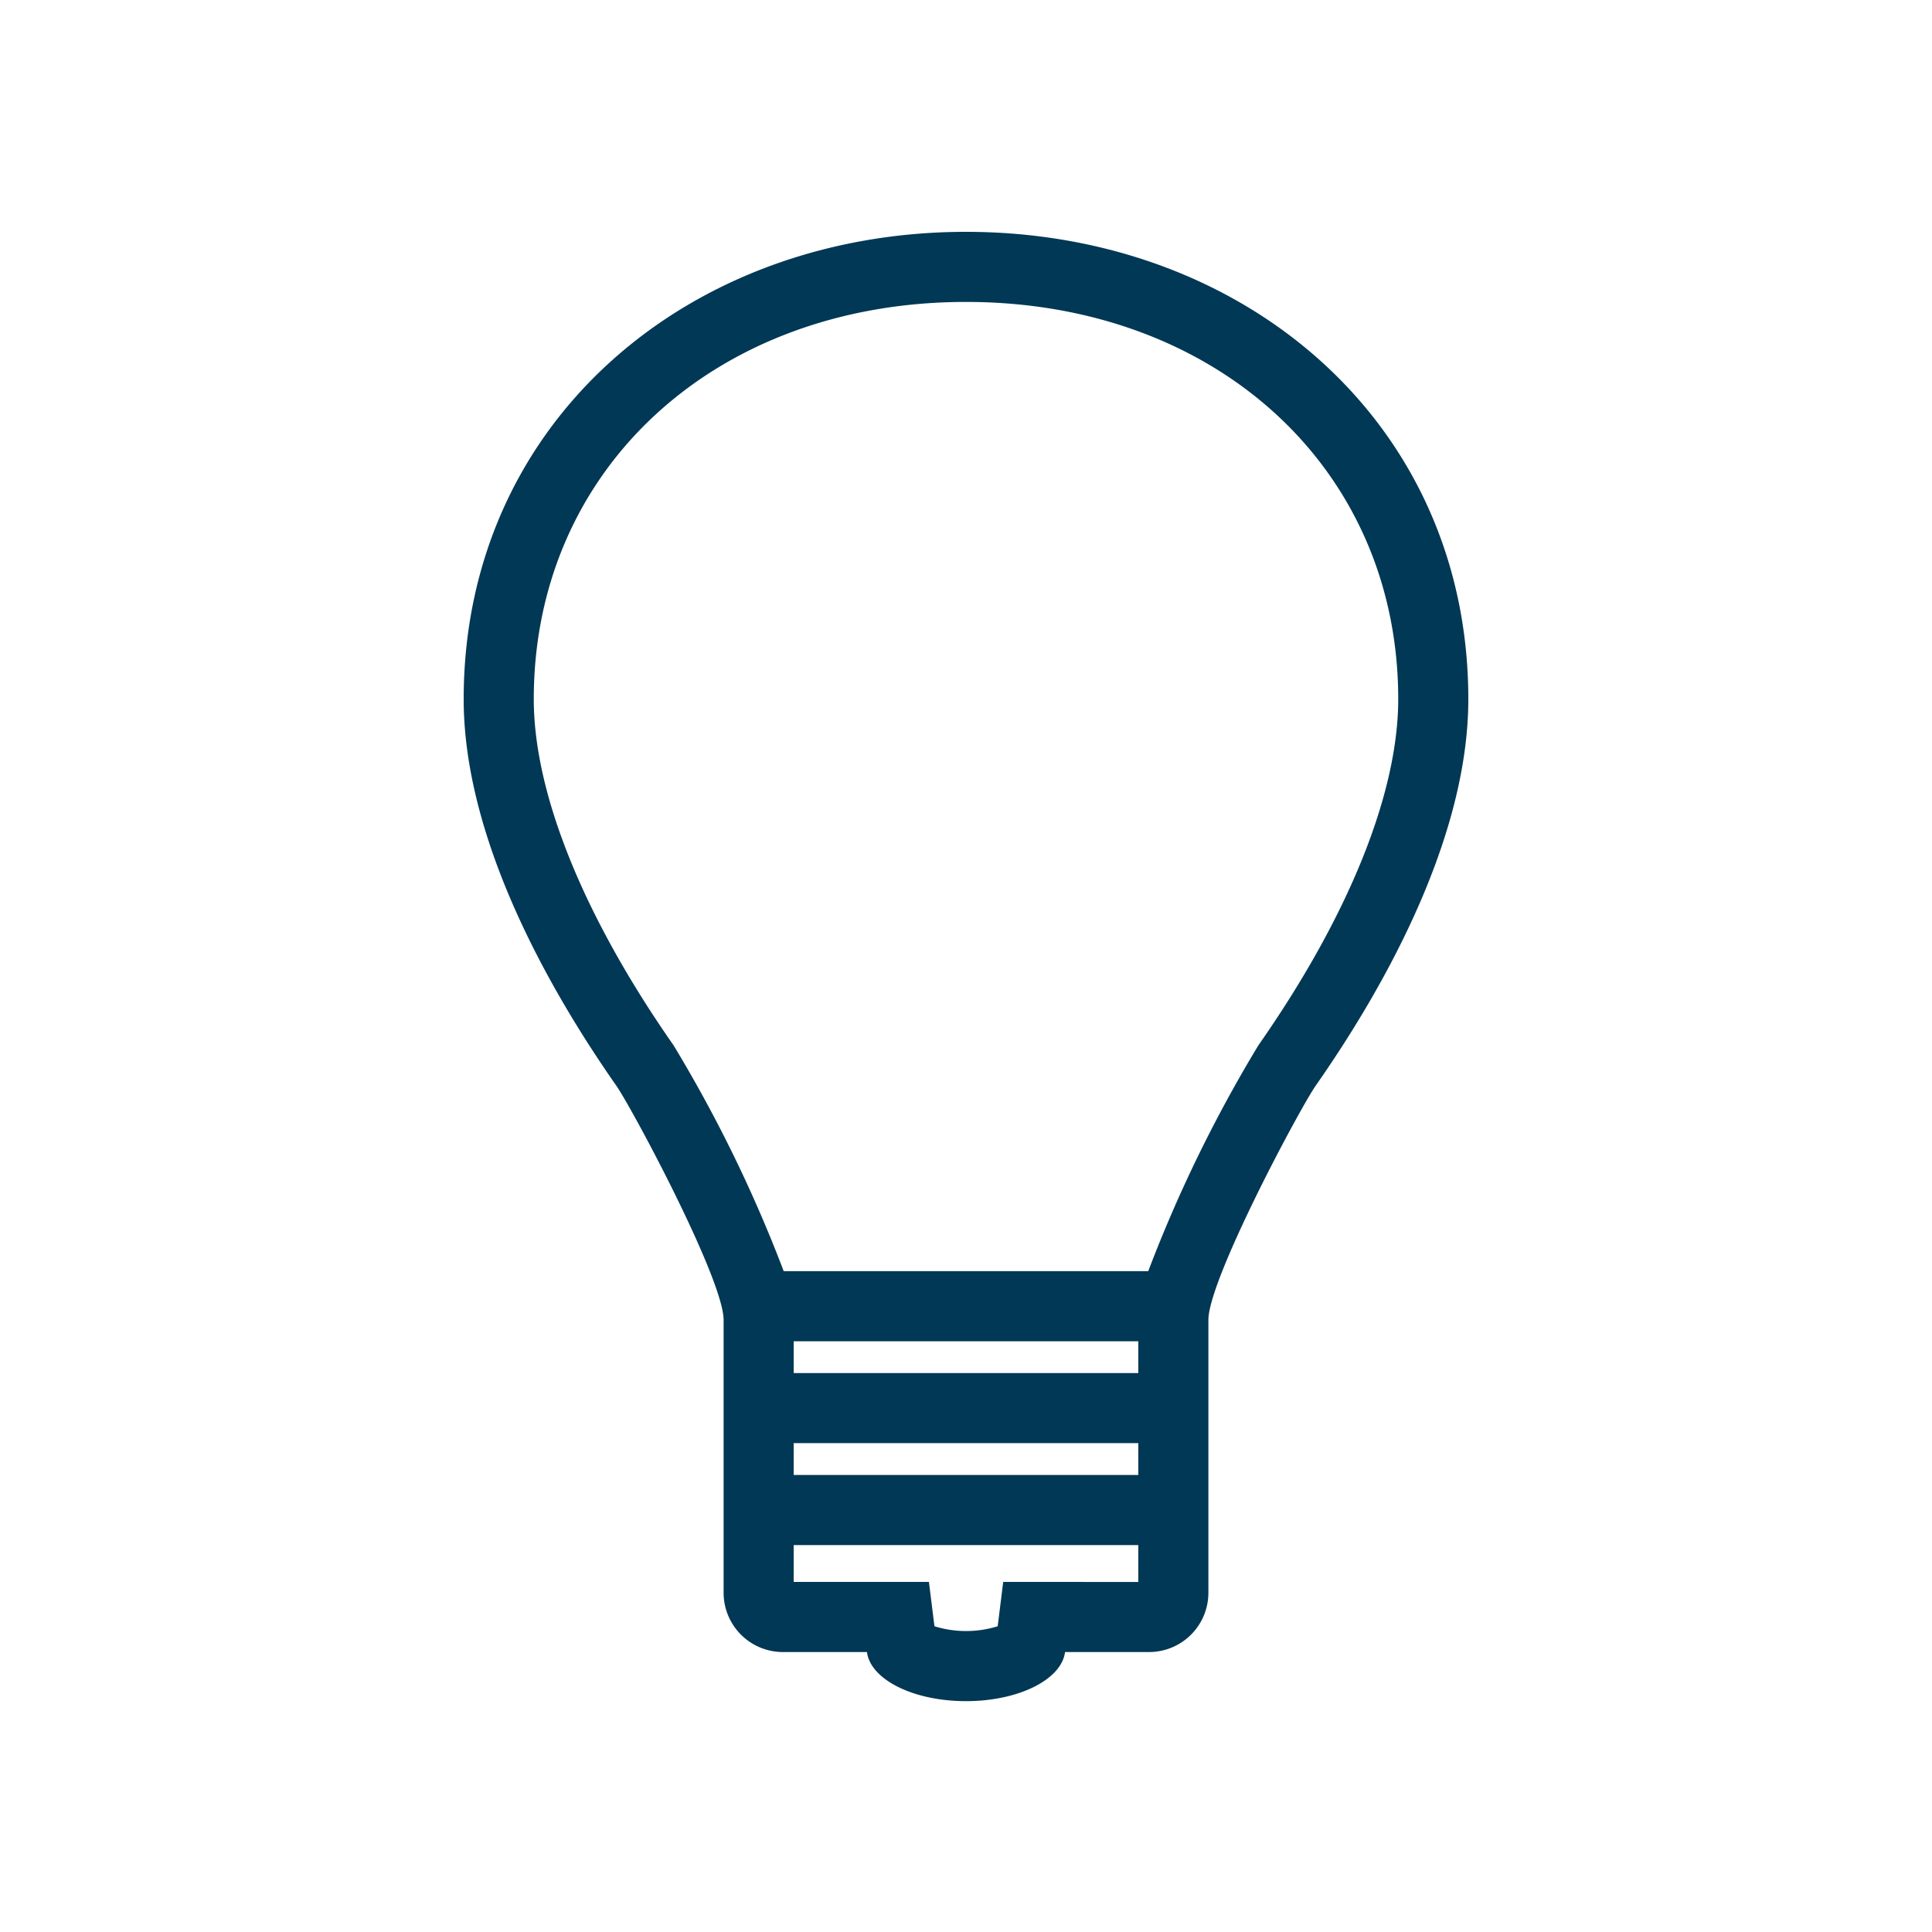 <svg xmlns="http://www.w3.org/2000/svg" xmlns:xlink="http://www.w3.org/1999/xlink" width="100" height="100" viewBox="0 0 100 100"><defs><clipPath id="a"><rect width="52" height="76.052" fill="#013855"/></clipPath></defs><g transform="translate(-421 -1071)"><rect width="100" height="100" transform="translate(421 1071)" fill="#a8a8a8" opacity="0"/><g transform="translate(445 1083)"><g clip-path="url(#a)"><path d="M26,0C11.641,0,0,9.826,0,24.186c0,6.955,4.075,14.537,7.894,20,.823,1.177,5.56,10.036,5.56,12.137h0V70.44a3.069,3.069,0,0,0,3.069,3.069h4.351c.177,1.418,2.392,2.542,5.126,2.542s4.95-1.124,5.126-2.542h4.351a3.069,3.069,0,0,0,3.069-3.069V56.323h0c0-2.1,4.737-10.96,5.56-12.137C47.925,38.723,52,31.14,52,24.186,52,9.826,40.359,0,26,0M17.081,57.423H34.918V59.07H17.081Zm0,5.274H34.918v1.647H17.081Zm14.045,7.184h-3.2l-.286,2.294a5.539,5.539,0,0,1-3.273,0l-.286-2.294h-7V67.973H34.918v1.909ZM41.133,42.107a71.914,71.914,0,0,0-5.7,11.688H16.564a71.9,71.9,0,0,0-5.7-11.688C6.2,35.429,3.628,29.065,3.628,24.186,3.628,12.274,13.037,3.628,26,3.628s22.372,8.646,22.372,20.558c0,4.879-2.571,11.243-7.239,17.921" transform="translate(0)" fill="#013855"/></g></g></g></svg>